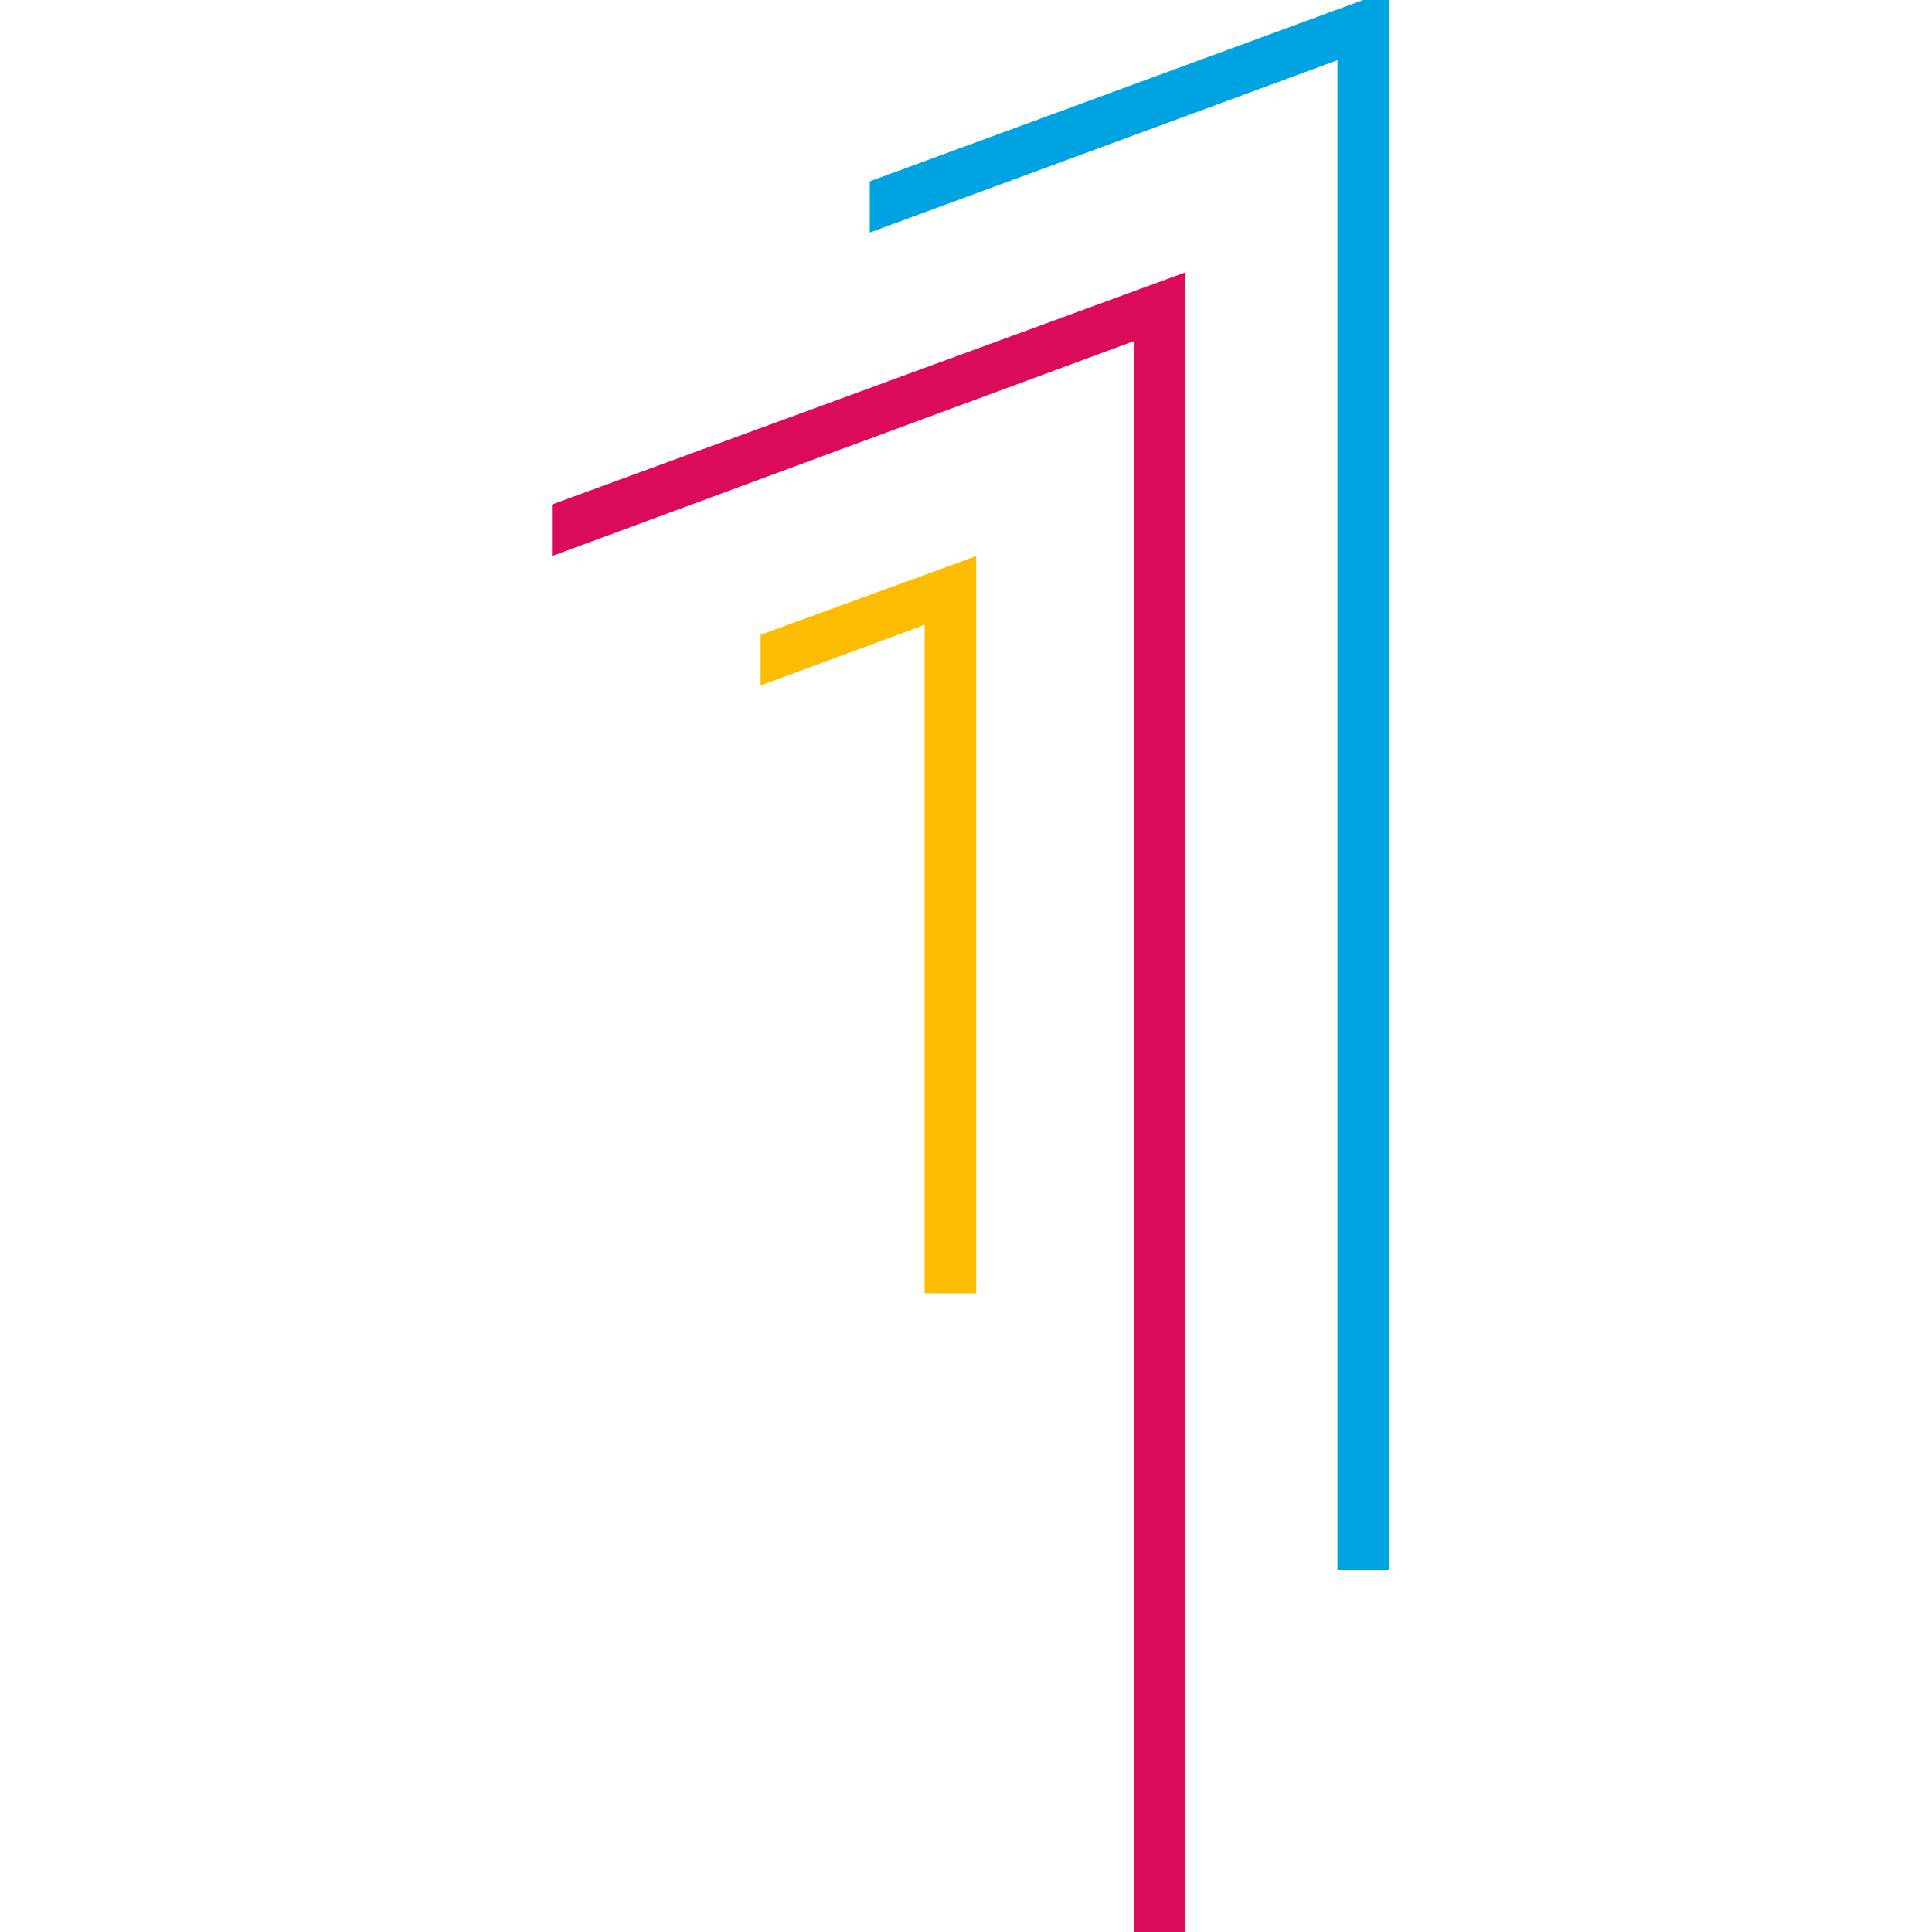 <?xml version="1.0" encoding="UTF-8"?>
<svg width="56px" height="56px" viewBox="0 0 56 56" version="1.1" xmlns="http://www.w3.org/2000/svg" xmlns:xlink="http://www.w3.org/1999/xlink">
    <title>E15D7303-0D0A-42C5-AD54-66F32DB199E1</title>
    <g id="LOT-3---Careers" stroke="none" stroke-width="1" fill="none" fill-rule="evenodd">
        <g id="Lot-2---6.2-How-we-hire--CAREERS---Murex" transform="translate(-120, -1638)">
            <g id="WHY-KICK-OFF-Copy" transform="translate(0, 1318)">
                <g id="cloud" transform="translate(120, 320)">
                    <g id="icons/explore_apply" transform="translate(0, -0)">
                        <g id="Group-4" transform="translate(16, 0)">
                            <polygon id="Fill-1" fill="#FCBC00" points="10.801 37.486 12.297 37.486 12.297 16.119 6.048 18.399 6.048 19.868 10.801 18.113"></polygon>
                            <polygon id="Fill-2" fill="#DB0A5B" points="0 14.623 0 16.119 16.867 9.887 16.867 56 18.362 56 18.362 7.893"></polygon>
                            <polygon id="Fill-3" fill="#00A3E1" points="23.513 0 9.211 5.256 9.211 6.741 22.766 1.745 22.766 45.504 24.262 45.504 24.262 0"></polygon>
                        </g>
                    </g>
                </g>
            </g>
        </g>
    </g>
</svg>